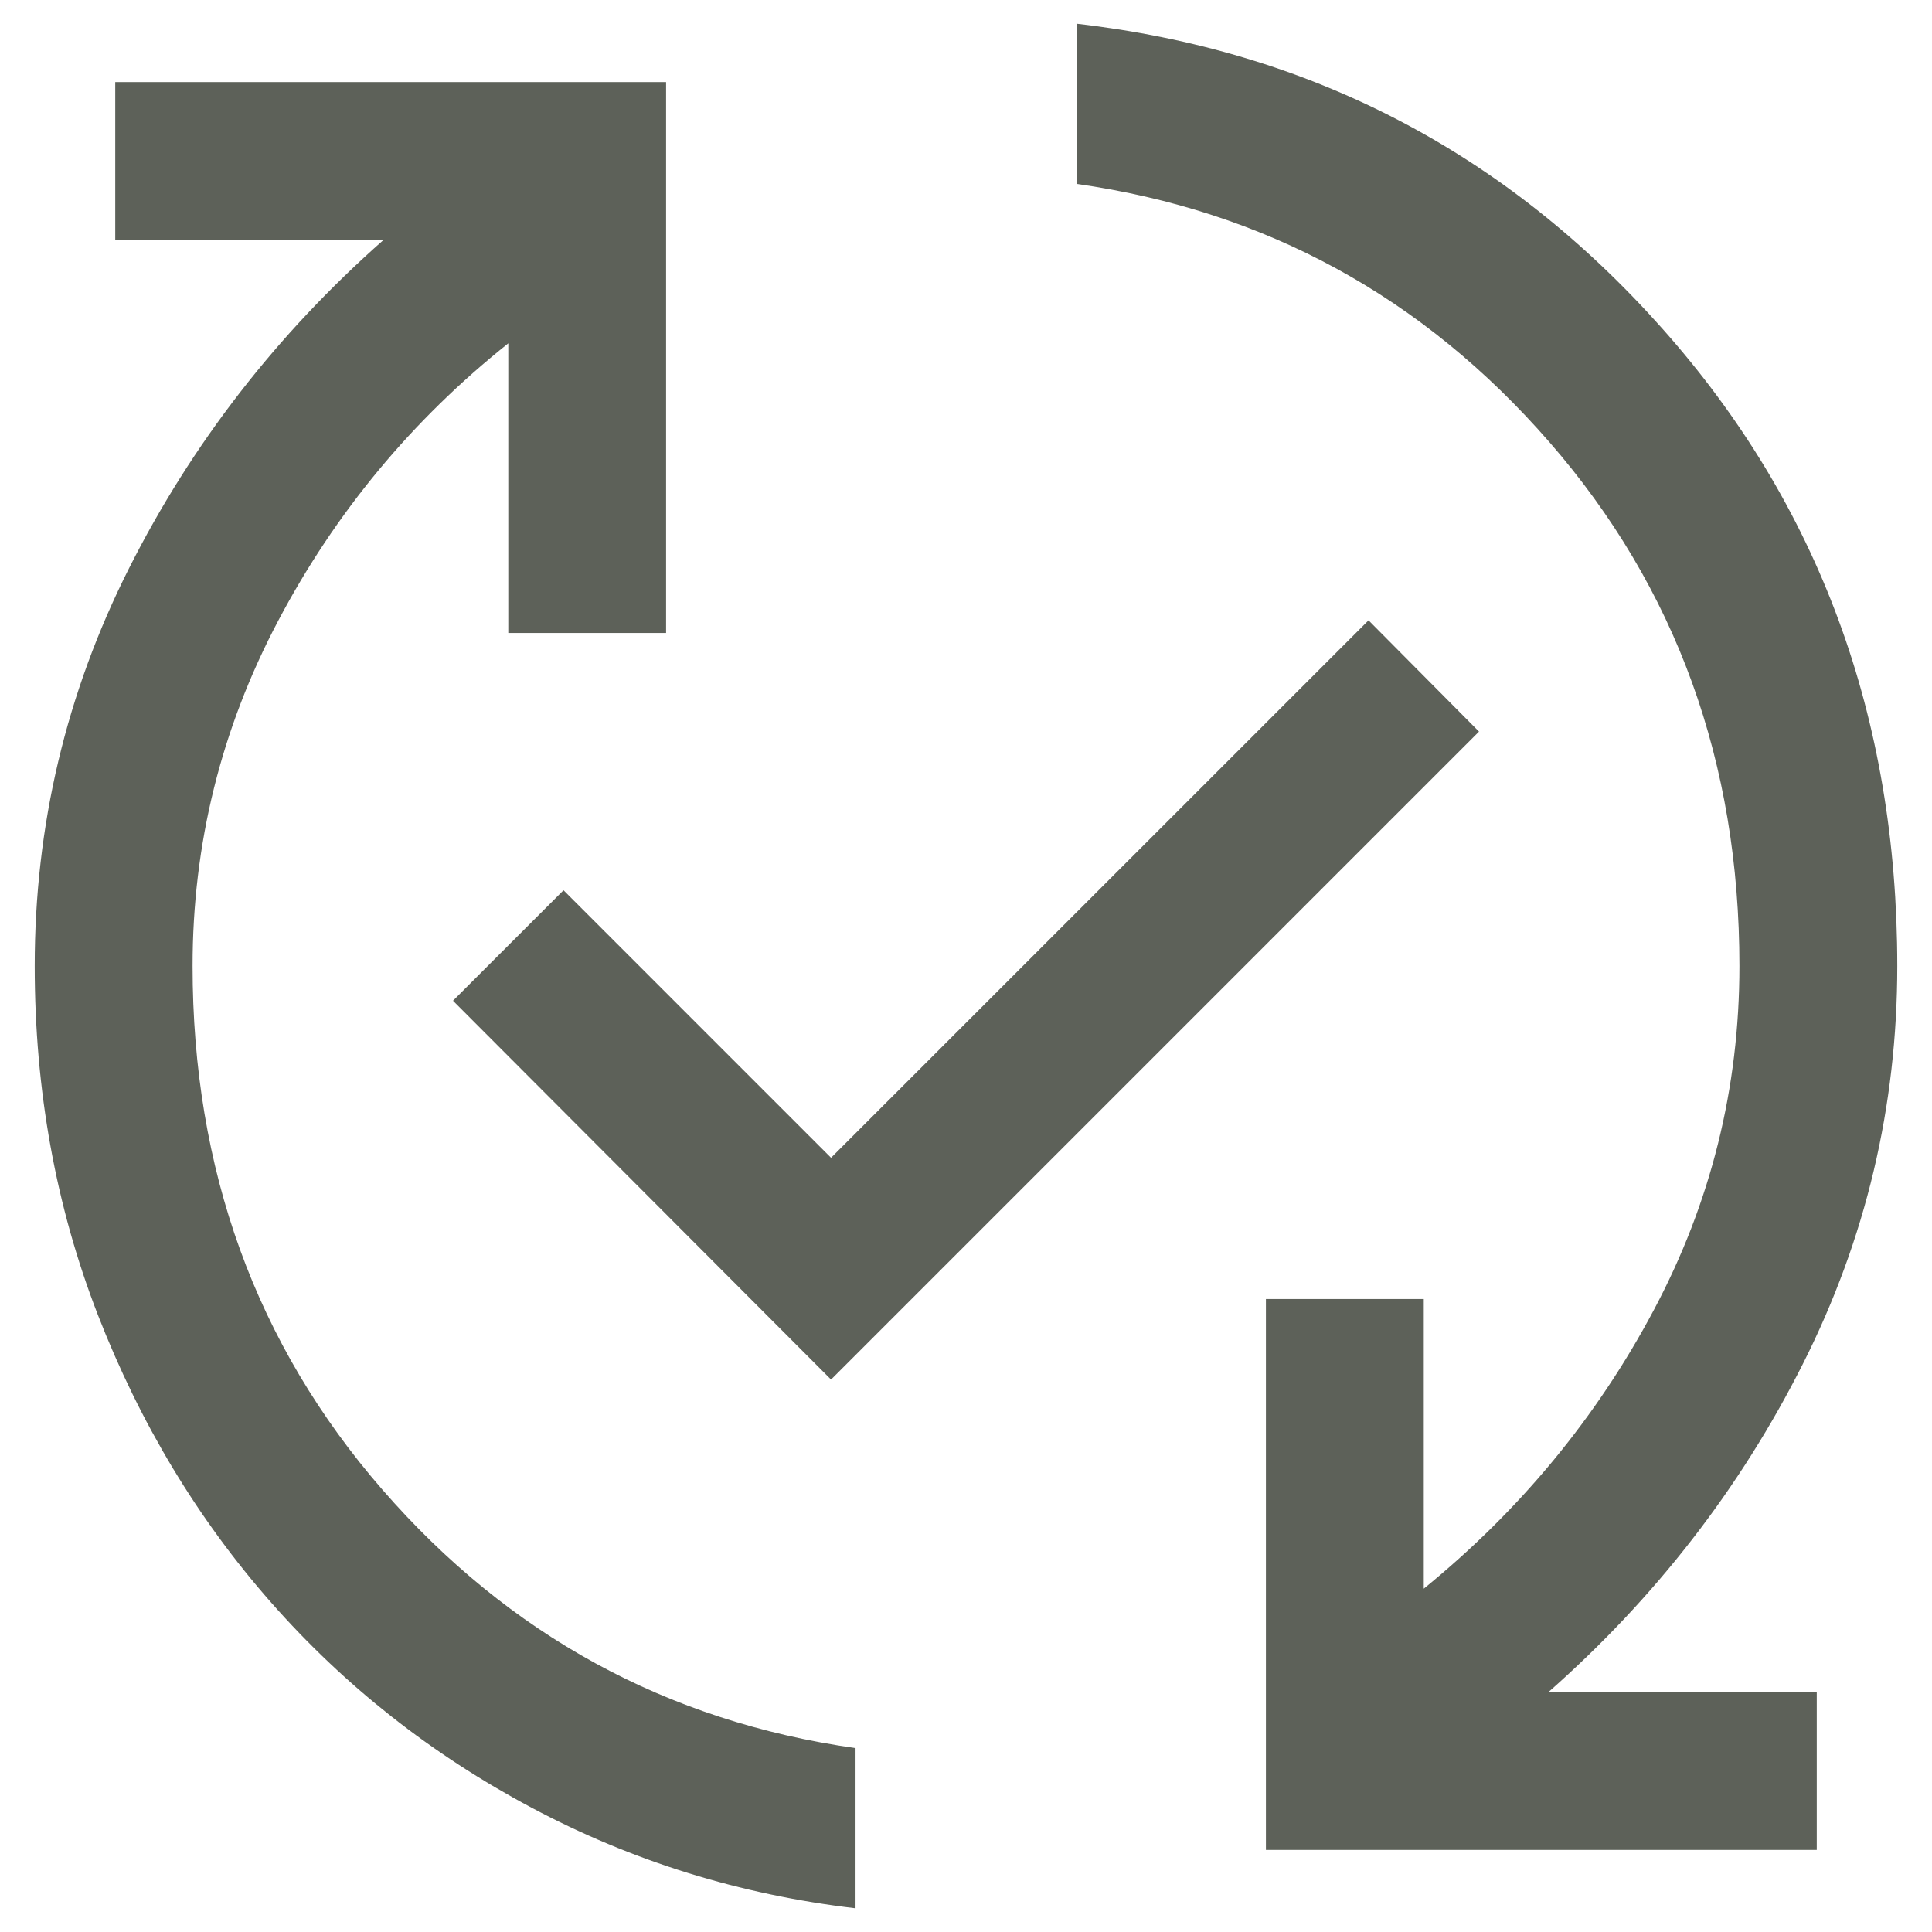 <svg width="34" height="34" viewBox="0 0 34 34" fill="none" xmlns="http://www.w3.org/2000/svg">
<path d="M15.056 33.583C13.019 33.343 11.118 32.752 9.354 31.812C7.59 30.873 6.063 29.669 4.771 28.201C3.479 26.734 2.463 25.046 1.722 23.139C0.982 21.231 0.611 19.185 0.611 17C0.611 14.528 1.165 12.194 2.271 10C3.378 7.806 4.871 5.88 6.75 4.222H2.028V1.444H11.722V11.139H8.945V6.042C7.25 7.393 5.901 9.021 4.896 10.924C3.891 12.826 3.389 14.852 3.389 17C3.389 20.583 4.503 23.655 6.729 26.215C8.956 28.775 11.732 30.292 15.056 30.764V33.583ZM14.625 24.278L7.972 17.611L9.917 15.667L14.625 20.375L24.084 10.917L26.028 12.875L14.625 24.278ZM22.278 32.556V22.861H25.056V27.958C26.75 26.579 28.1 24.944 29.104 23.055C30.109 21.167 30.611 19.148 30.611 17C30.611 13.417 29.498 10.345 27.271 7.785C25.044 5.224 22.269 3.708 18.945 3.236V0.417C23.056 0.889 26.491 2.676 29.25 5.778C32.01 8.88 33.389 12.62 33.389 17C33.389 19.472 32.836 21.805 31.729 24C30.623 26.194 29.13 28.12 27.25 29.778H31.972V32.556H22.278Z" fill="#5D6159"/>
</svg>
